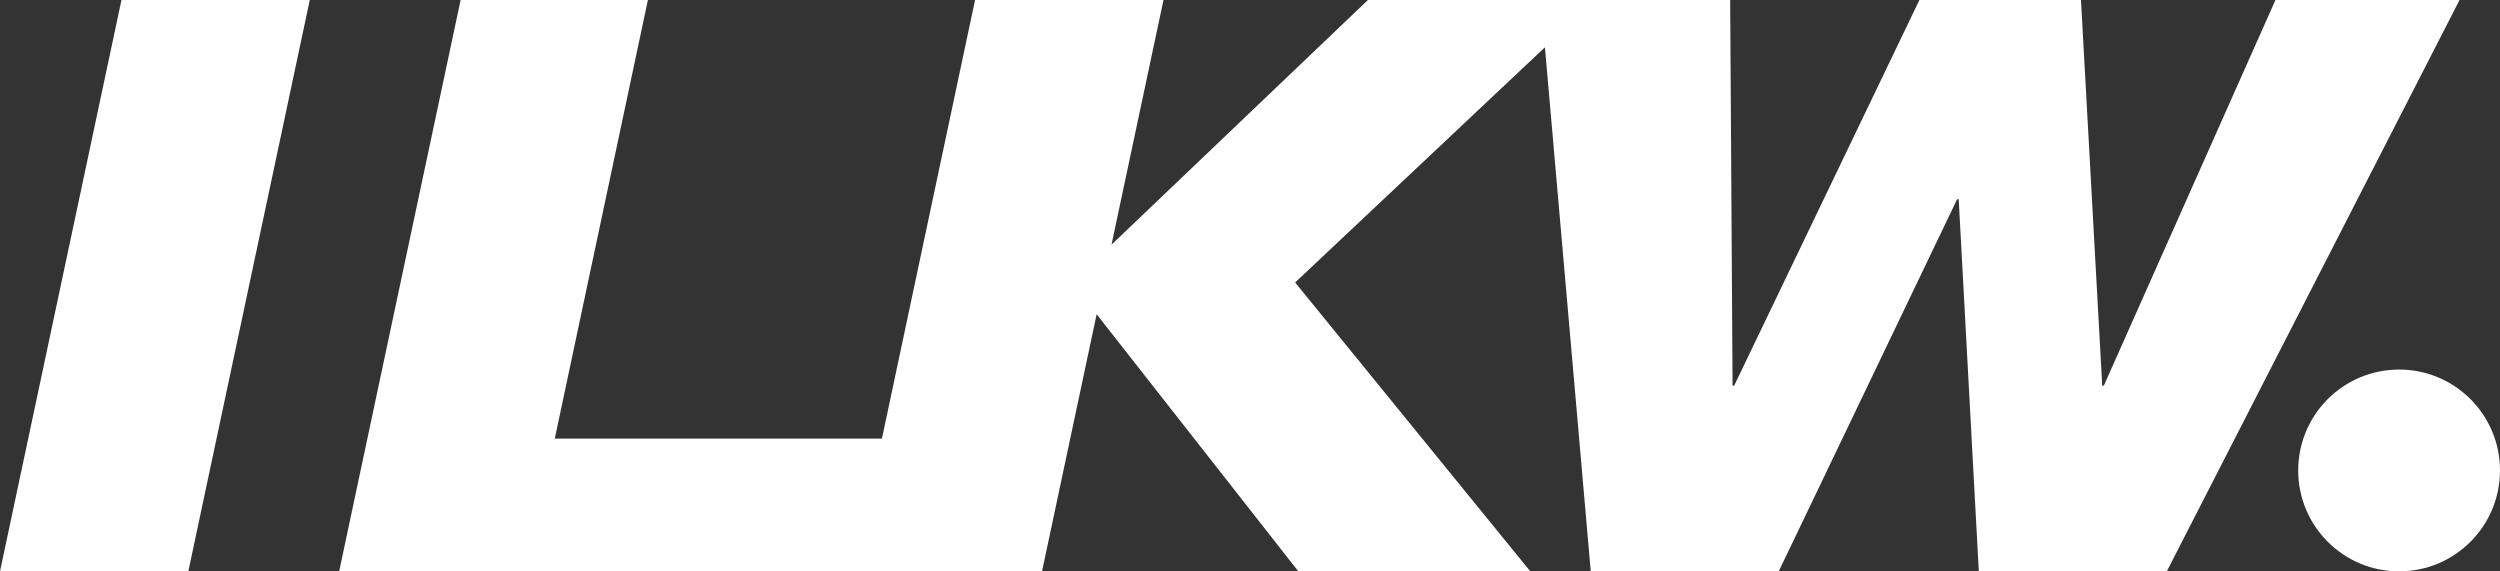 <?xml version="1.0" encoding="UTF-8"?>
<svg id="_레이어_2" data-name="레이어 2" xmlns="http://www.w3.org/2000/svg" viewBox="0 0 218.78 50">
  <rect x="0" y="0" width="218.78" height="50" fill="#333333" stroke="none"/>
  <defs>
    <style>
      .cls-1 {
        fill: #fff;
        stroke-width: 0px;
      }
    </style>
  </defs>
  <g id="_레이어_1-2" data-name="레이어 1">
    <g>
      <polygon class="cls-1" points="0 50 16.48 50 27.11 0 10.63 0 0 50"/>
      <circle class="cls-1" cx="209.95" cy="41.17" r="8.83"/>
      <polygon class="cls-1" points="199.13 0 184.11 33.75 183.97 33.75 182.11 0 167.97 0 151.76 33.75 151.62 33.75 151.41 0 139.59 0 134.84 0 119.71 0 97.27 21.41 101.82 0 85.33 0 77.18 38.38 48.55 38.38 56.7 0 40.31 0 29.68 50 74.7 50 76.62 50 91.19 50 95.97 27.5 113.62 50 133.92 50 113.34 24.72 135.2 4.14 139.21 50 155.66 50 171.27 17.44 171.41 17.44 173.17 50 189.62 50 215.24 0 199.13 0"/>
    </g>
  </g>
</svg>